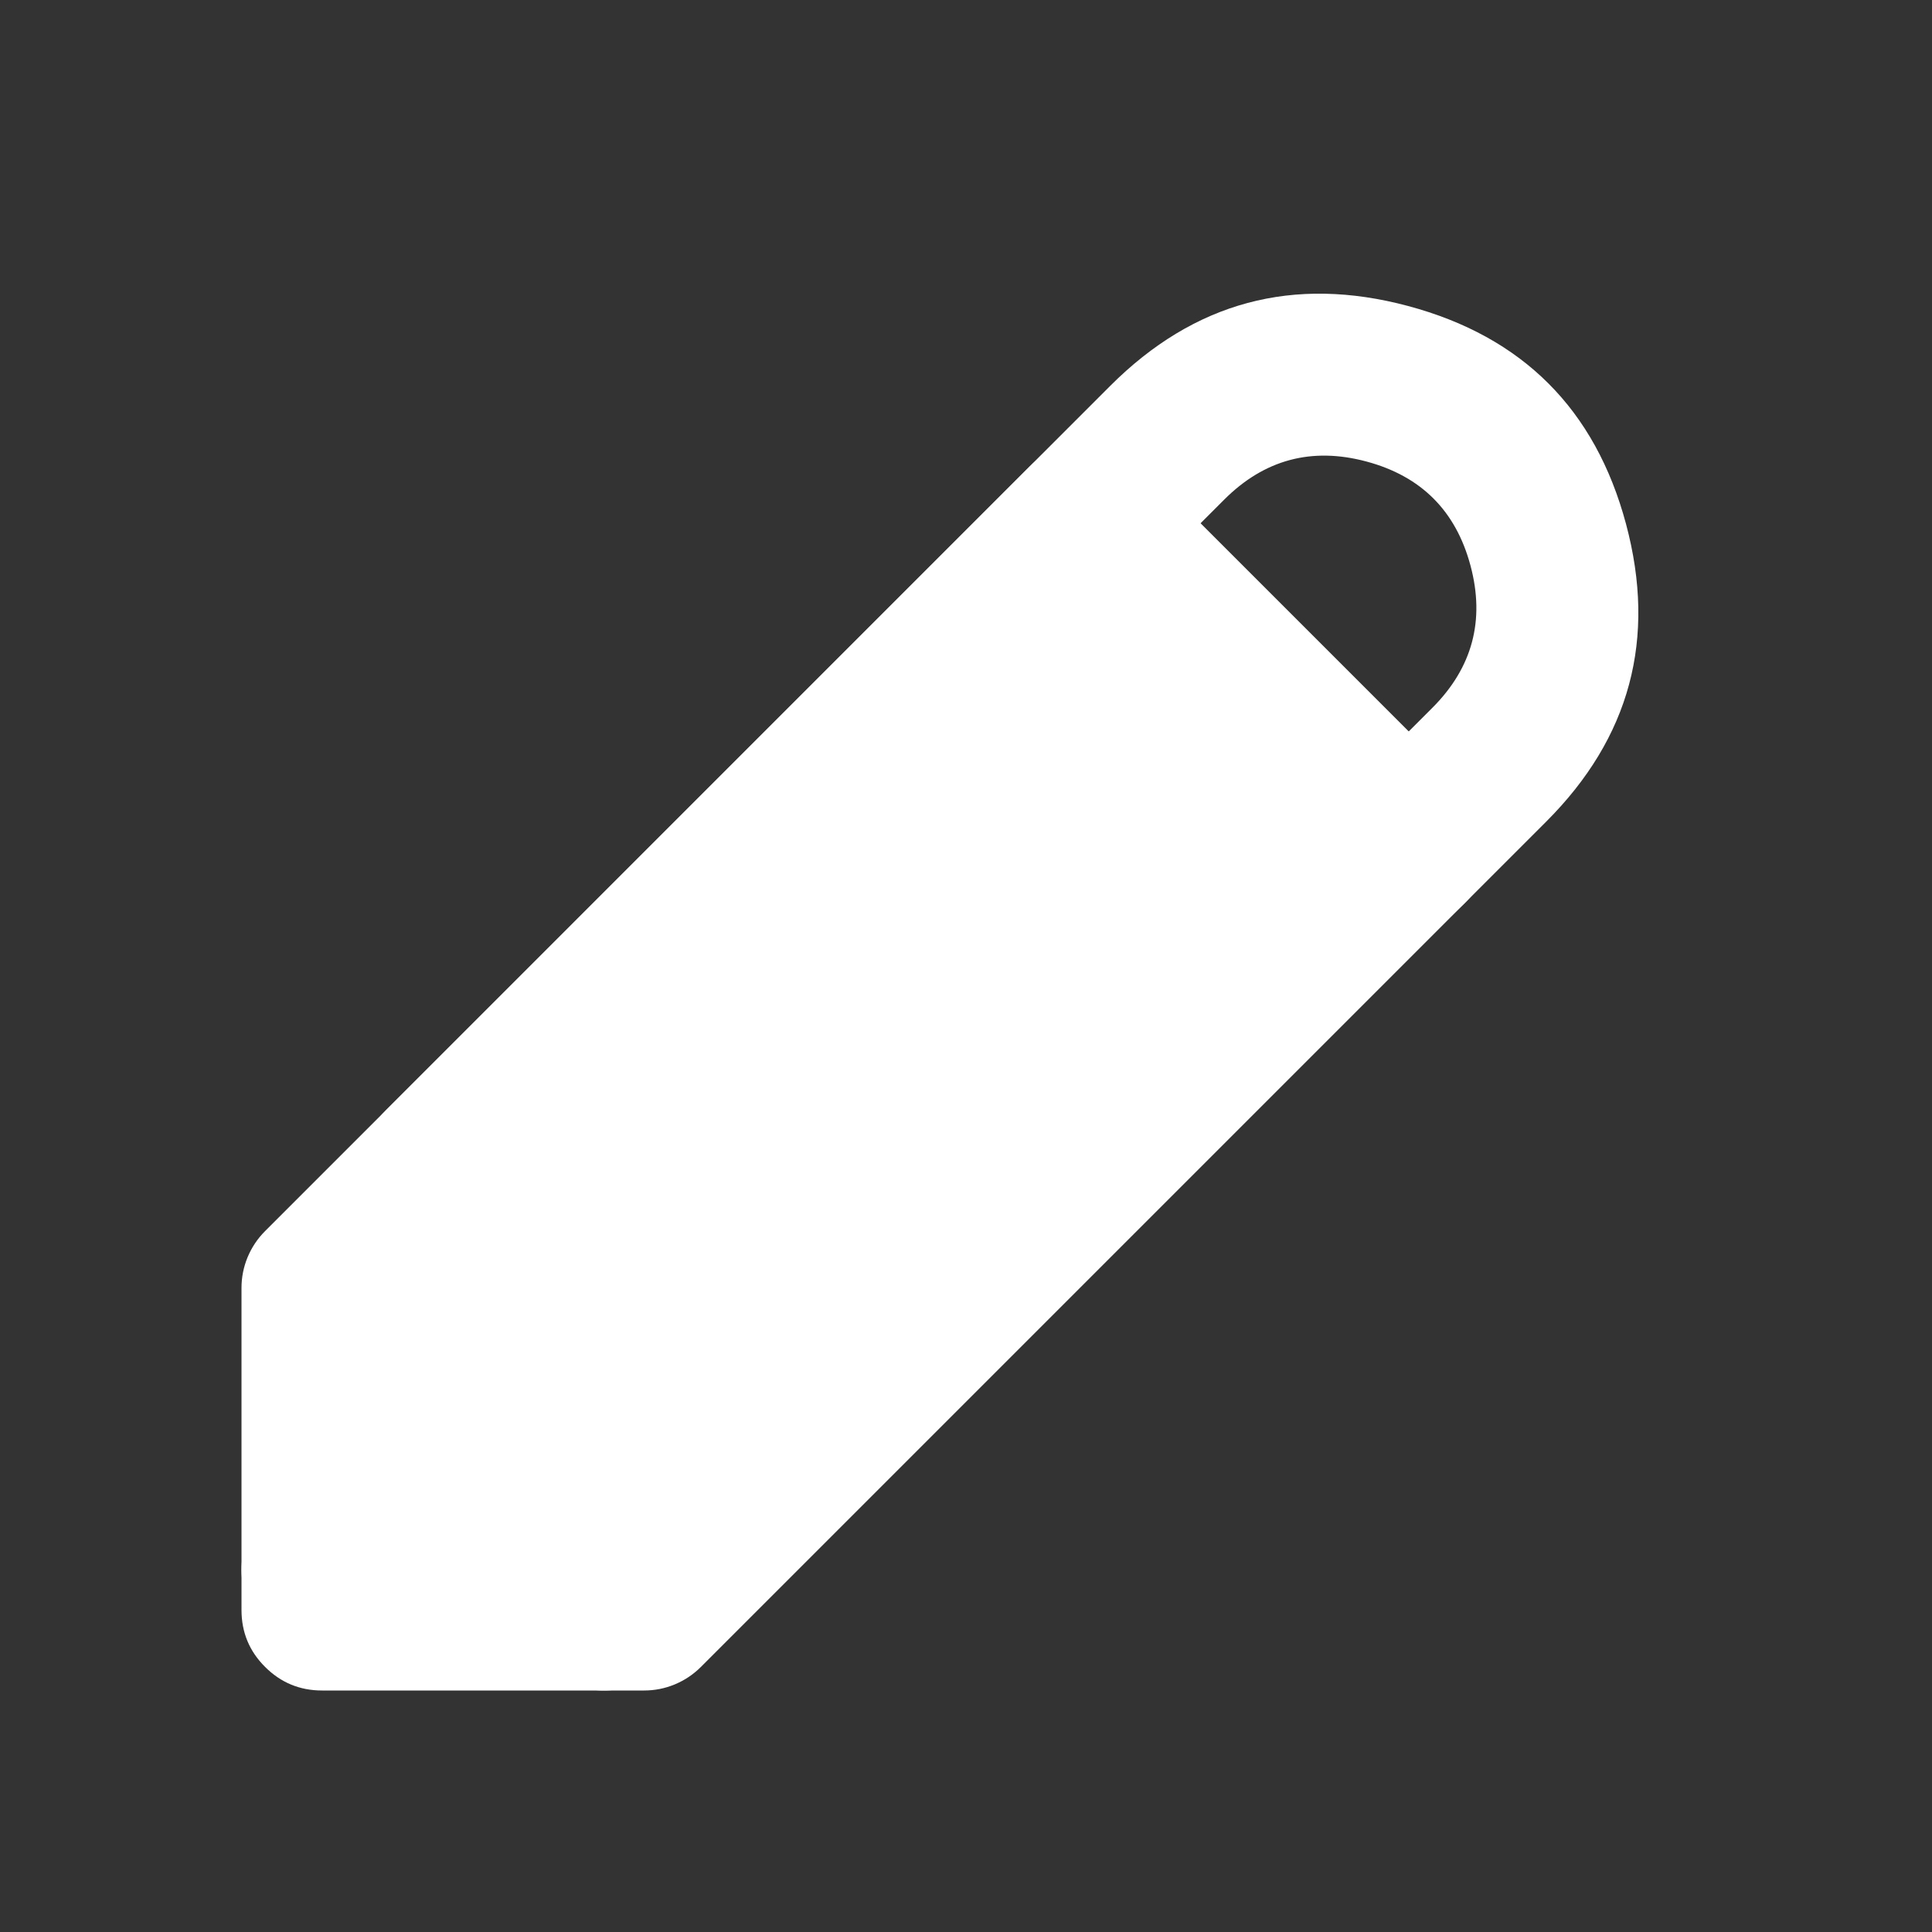 <?xml version="1.0" encoding="utf-8"?>
<svg width="24px" height="24px" viewBox="0 0 24 24" version="1.1" xmlns:xlink="http://www.w3.org/1999/xlink" xmlns="http://www.w3.org/2000/svg">
  <rect x="0" y="0" width="24" height="24" fill="#333333" stroke="none"/>
  <defs>
    <path d="M24 0L24 0L24 24L0 24L0 0L24 0Z" id="path_1" />
    <clipPath id="clip_1">
      <use xlink:href="#path_1" clip-rule="evenodd" fill-rule="evenodd" />
    </clipPath>
  </defs>
  <g id="pencil">
    <path d="M24 0L24 0L24 24L0 24L0 0L24 0Z" id="pencil" fill="none" stroke="none" />
    <path d="M0 0L24 0L24 24L0 24L0 0Z" id="Shape" fill="none" stroke="none" clip-path="url(#clip_1)" />
    <path d="M8 21L4.018 21C4.015 21 4.012 21 4.009 21C4.006 21 4.003 21 4 21C3.724 21 3.488 20.902 3.293 20.707C3.097 20.512 3 20.276 3 20L3 16C3 15.868 3.025 15.74 3.076 15.617C3.127 15.495 3.199 15.387 3.293 15.293L13.792 4.793C14.834 3.751 16.067 3.42 17.491 3.801C18.915 4.182 19.817 5.085 20.199 6.509C20.58 7.933 20.25 9.165 19.207 10.207L8.707 20.707C8.613 20.801 8.505 20.873 8.383 20.924C8.26 20.975 8.133 21 8 21L8 21ZM7.586 19L5 19L5 16.414L15.207 6.207C15.705 5.709 16.294 5.551 16.974 5.733C17.654 5.915 18.085 6.346 18.267 7.026C18.449 7.706 18.291 8.295 17.793 8.793L7.586 19L7.586 19Z" id="Vector" fill="#FFFFFF" fill-rule="evenodd" stroke="none" clip-path="url(#clip_1)" />
    <g id="Group" transform="translate(3 5.5)" clip-path="url(#clip_1)">
      <path d="M10.5 1L14.5 5L4.5 14.5L1 14L2.5 9L10.5 1Z" id="Line" fill="#FFFFFF" fill-rule="evenodd" stroke="none" />
      <path d="M11.207 0.293L15.207 4.293C15.402 4.488 15.5 4.724 15.5 5C15.5 5.276 15.402 5.512 15.207 5.707C15.204 5.71 15.201 5.713 15.198 5.716C15.195 5.719 15.192 5.722 15.189 5.725L5.189 15.225C5.078 15.33 4.95 15.406 4.804 15.453C4.659 15.499 4.51 15.512 4.359 15.49L0.859 14.99C0.727 14.971 0.605 14.928 0.491 14.861C0.377 14.793 0.28 14.706 0.2 14.6C0.121 14.494 0.064 14.377 0.031 14.248C-0.001 14.12 -0.009 13.99 0.01 13.859C0.014 13.834 0.018 13.809 0.024 13.785C0.029 13.761 0.035 13.736 0.042 13.713L1.542 8.713C1.566 8.633 1.599 8.558 1.642 8.487C1.684 8.416 1.735 8.351 1.793 8.293L9.793 0.293C9.887 0.199 9.995 0.127 10.117 0.076C10.24 0.025 10.368 0 10.5 0C10.633 0 10.76 0.025 10.883 0.076C11.005 0.127 11.114 0.199 11.207 0.293L11.207 0.293ZM3.386 9.529L10.5 2.414L13.068 4.982L4.162 13.442L2.292 13.174L3.386 9.529L3.386 9.529Z" id="Vector" fill="#FFFFFF" fill-rule="evenodd" stroke="none" />
    </g>
  </g>
</svg>